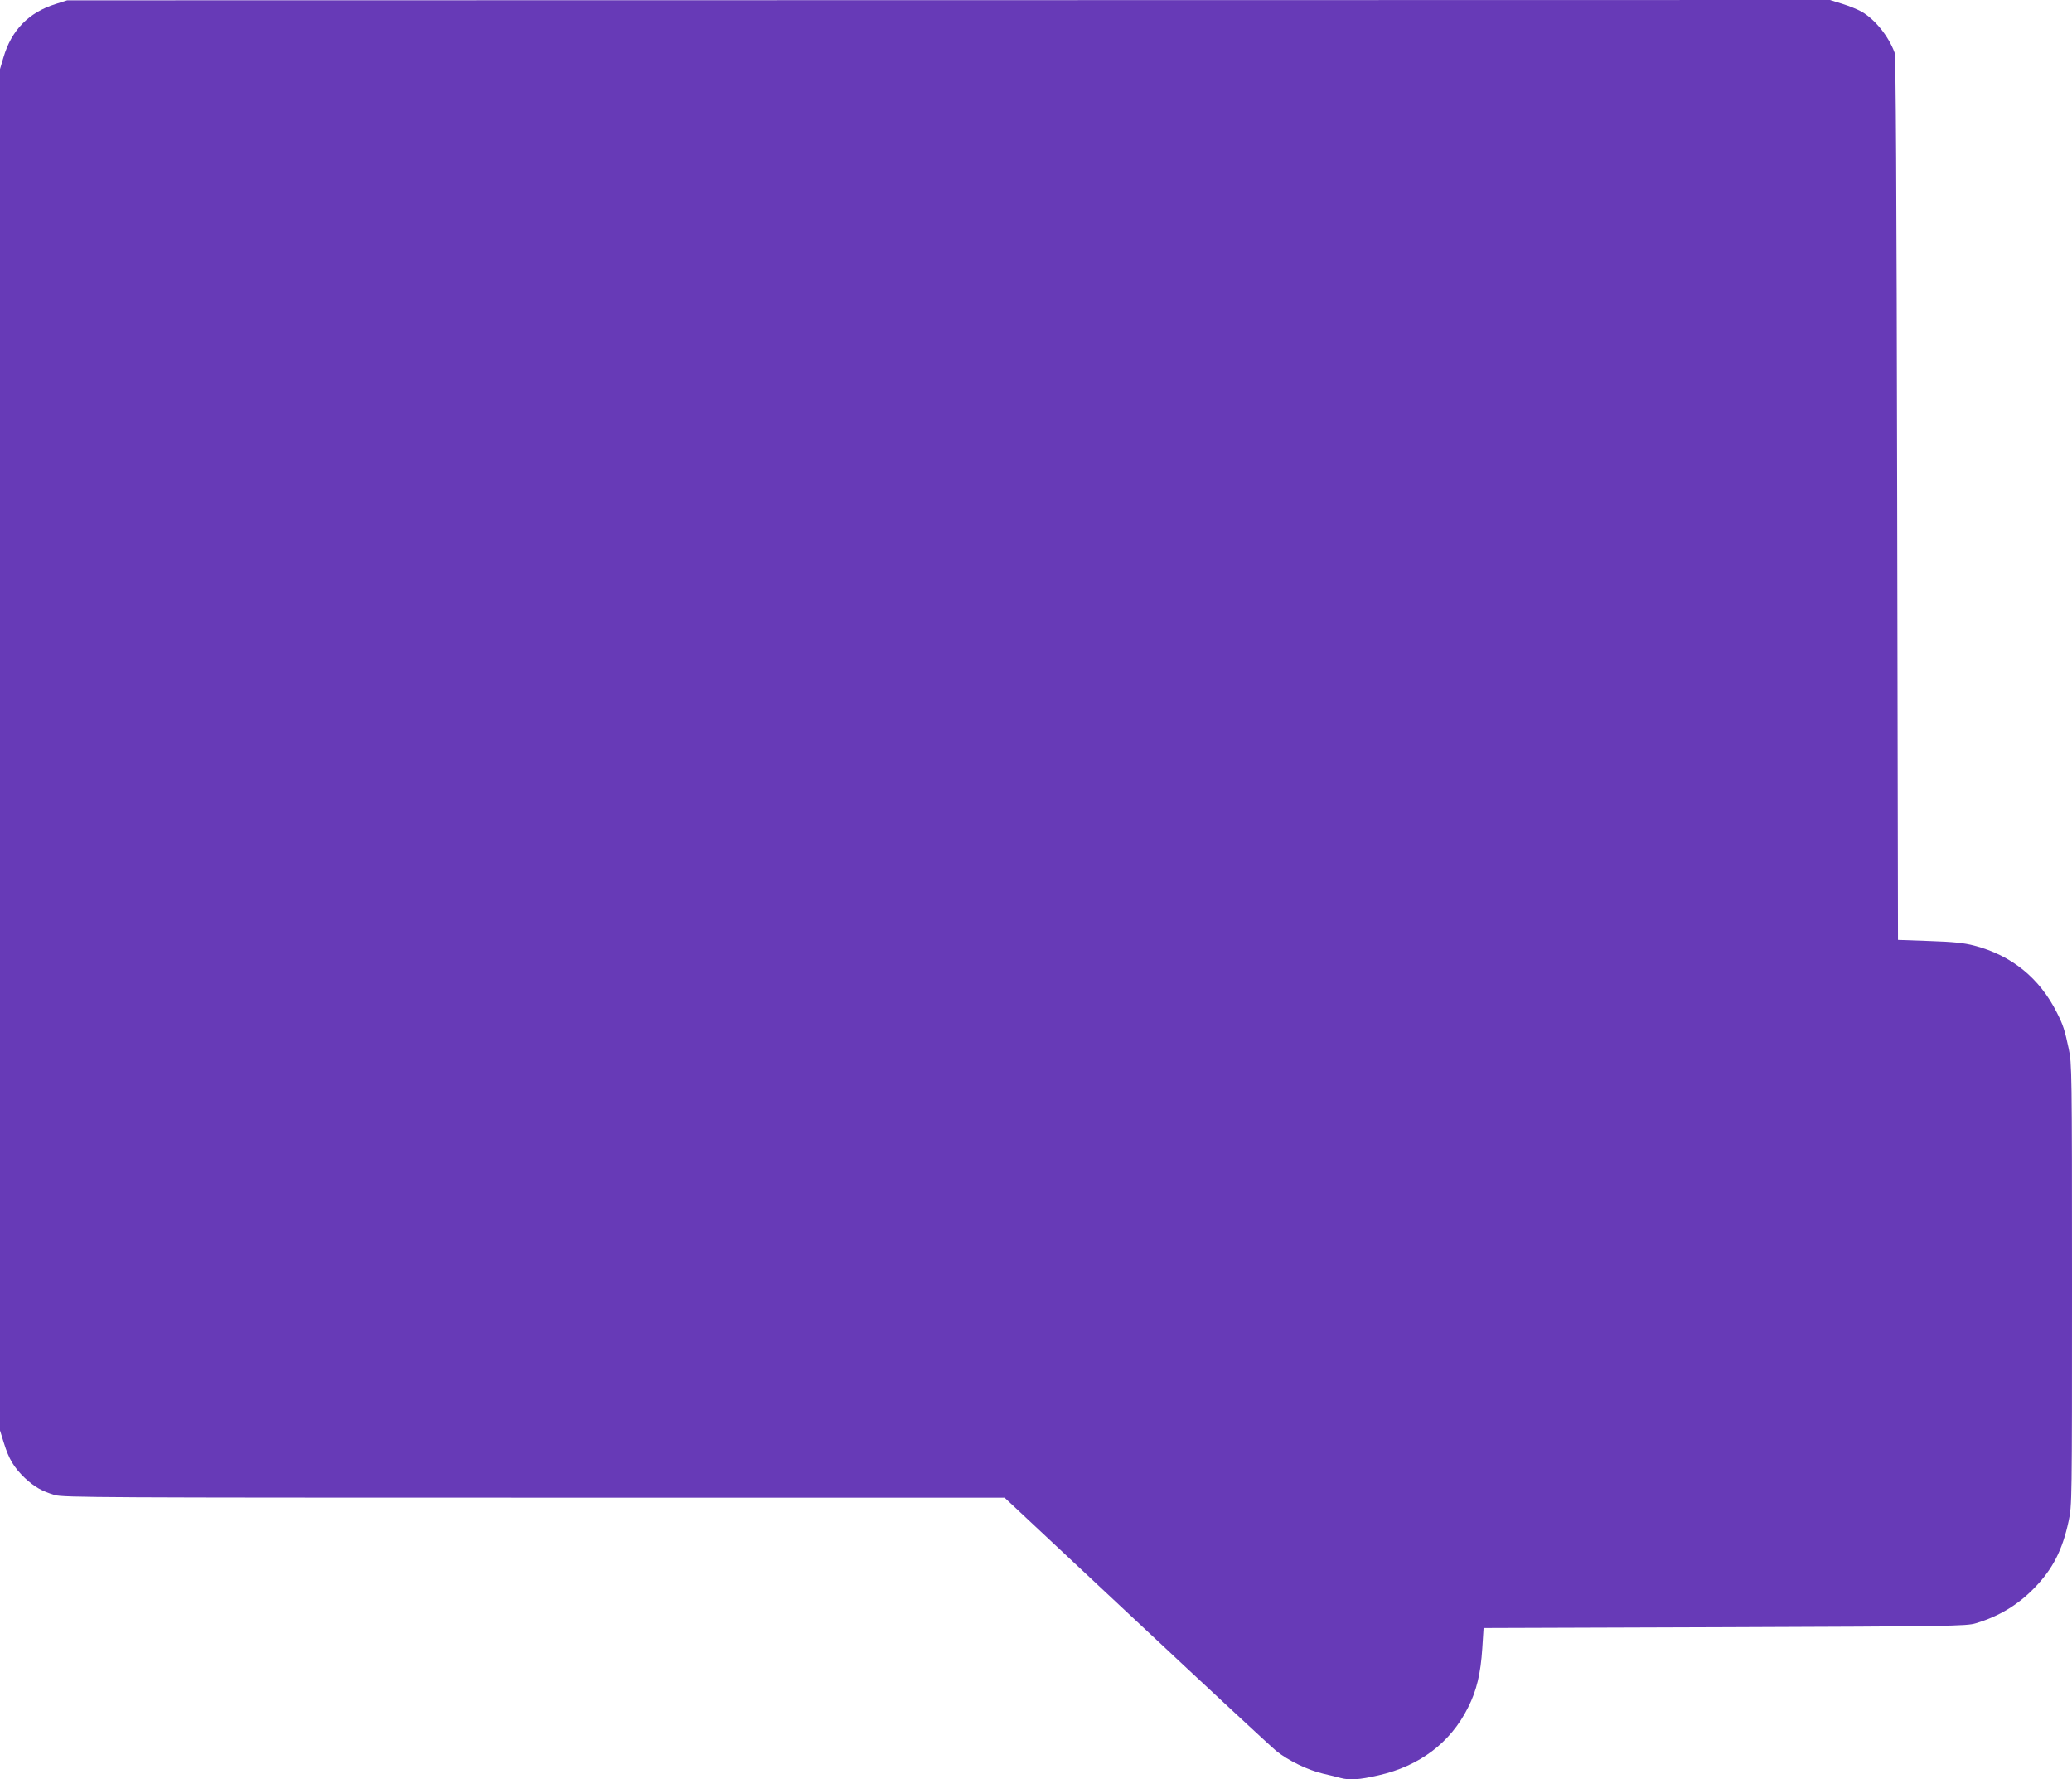 <?xml version="1.0" standalone="no"?>
<!DOCTYPE svg PUBLIC "-//W3C//DTD SVG 20010904//EN"
 "http://www.w3.org/TR/2001/REC-SVG-20010904/DTD/svg10.dtd">
<svg version="1.0" xmlns="http://www.w3.org/2000/svg"
 width="1280pt" height="1099pt" viewBox="0 0 1280 1099"
 preserveAspectRatio="xMidYMid meet">
<g transform="translate(0,1099) scale(0.1,-0.1)"
fill="#673ab7" stroke="none">
<path d="M343 10965 c-166 -52 -273 -162 -322 -331 l-21 -71 0 -4204 0 -4204
24 -77 c31 -100 62 -151 128 -215 61 -57 107 -83 187 -107 50 -15 318 -16
2961 -16 l2906 0 809 -757 c445 -417 836 -780 869 -807 74 -60 196 -119 291
-141 39 -9 86 -20 106 -26 57 -15 116 -11 234 16 254 57 446 202 554 419 53
104 78 210 88 366 l8 125 1490 5 c1399 5 1494 7 1550 24 144 43 261 114 362
218 114 117 174 235 212 413 21 98 21 114 21 1460 0 1326 -1 1364 -20 1456
-25 118 -35 149 -73 224 -107 214 -280 355 -512 415 -61 16 -126 23 -275 28
l-195 7 -5 2725 c-4 1970 -8 2733 -16 2755 -37 101 -120 204 -202 252 -24 14
-78 36 -120 49 l-77 24 -5445 -1 -5445 -1 -72 -23z"/>
</g>
</svg>
